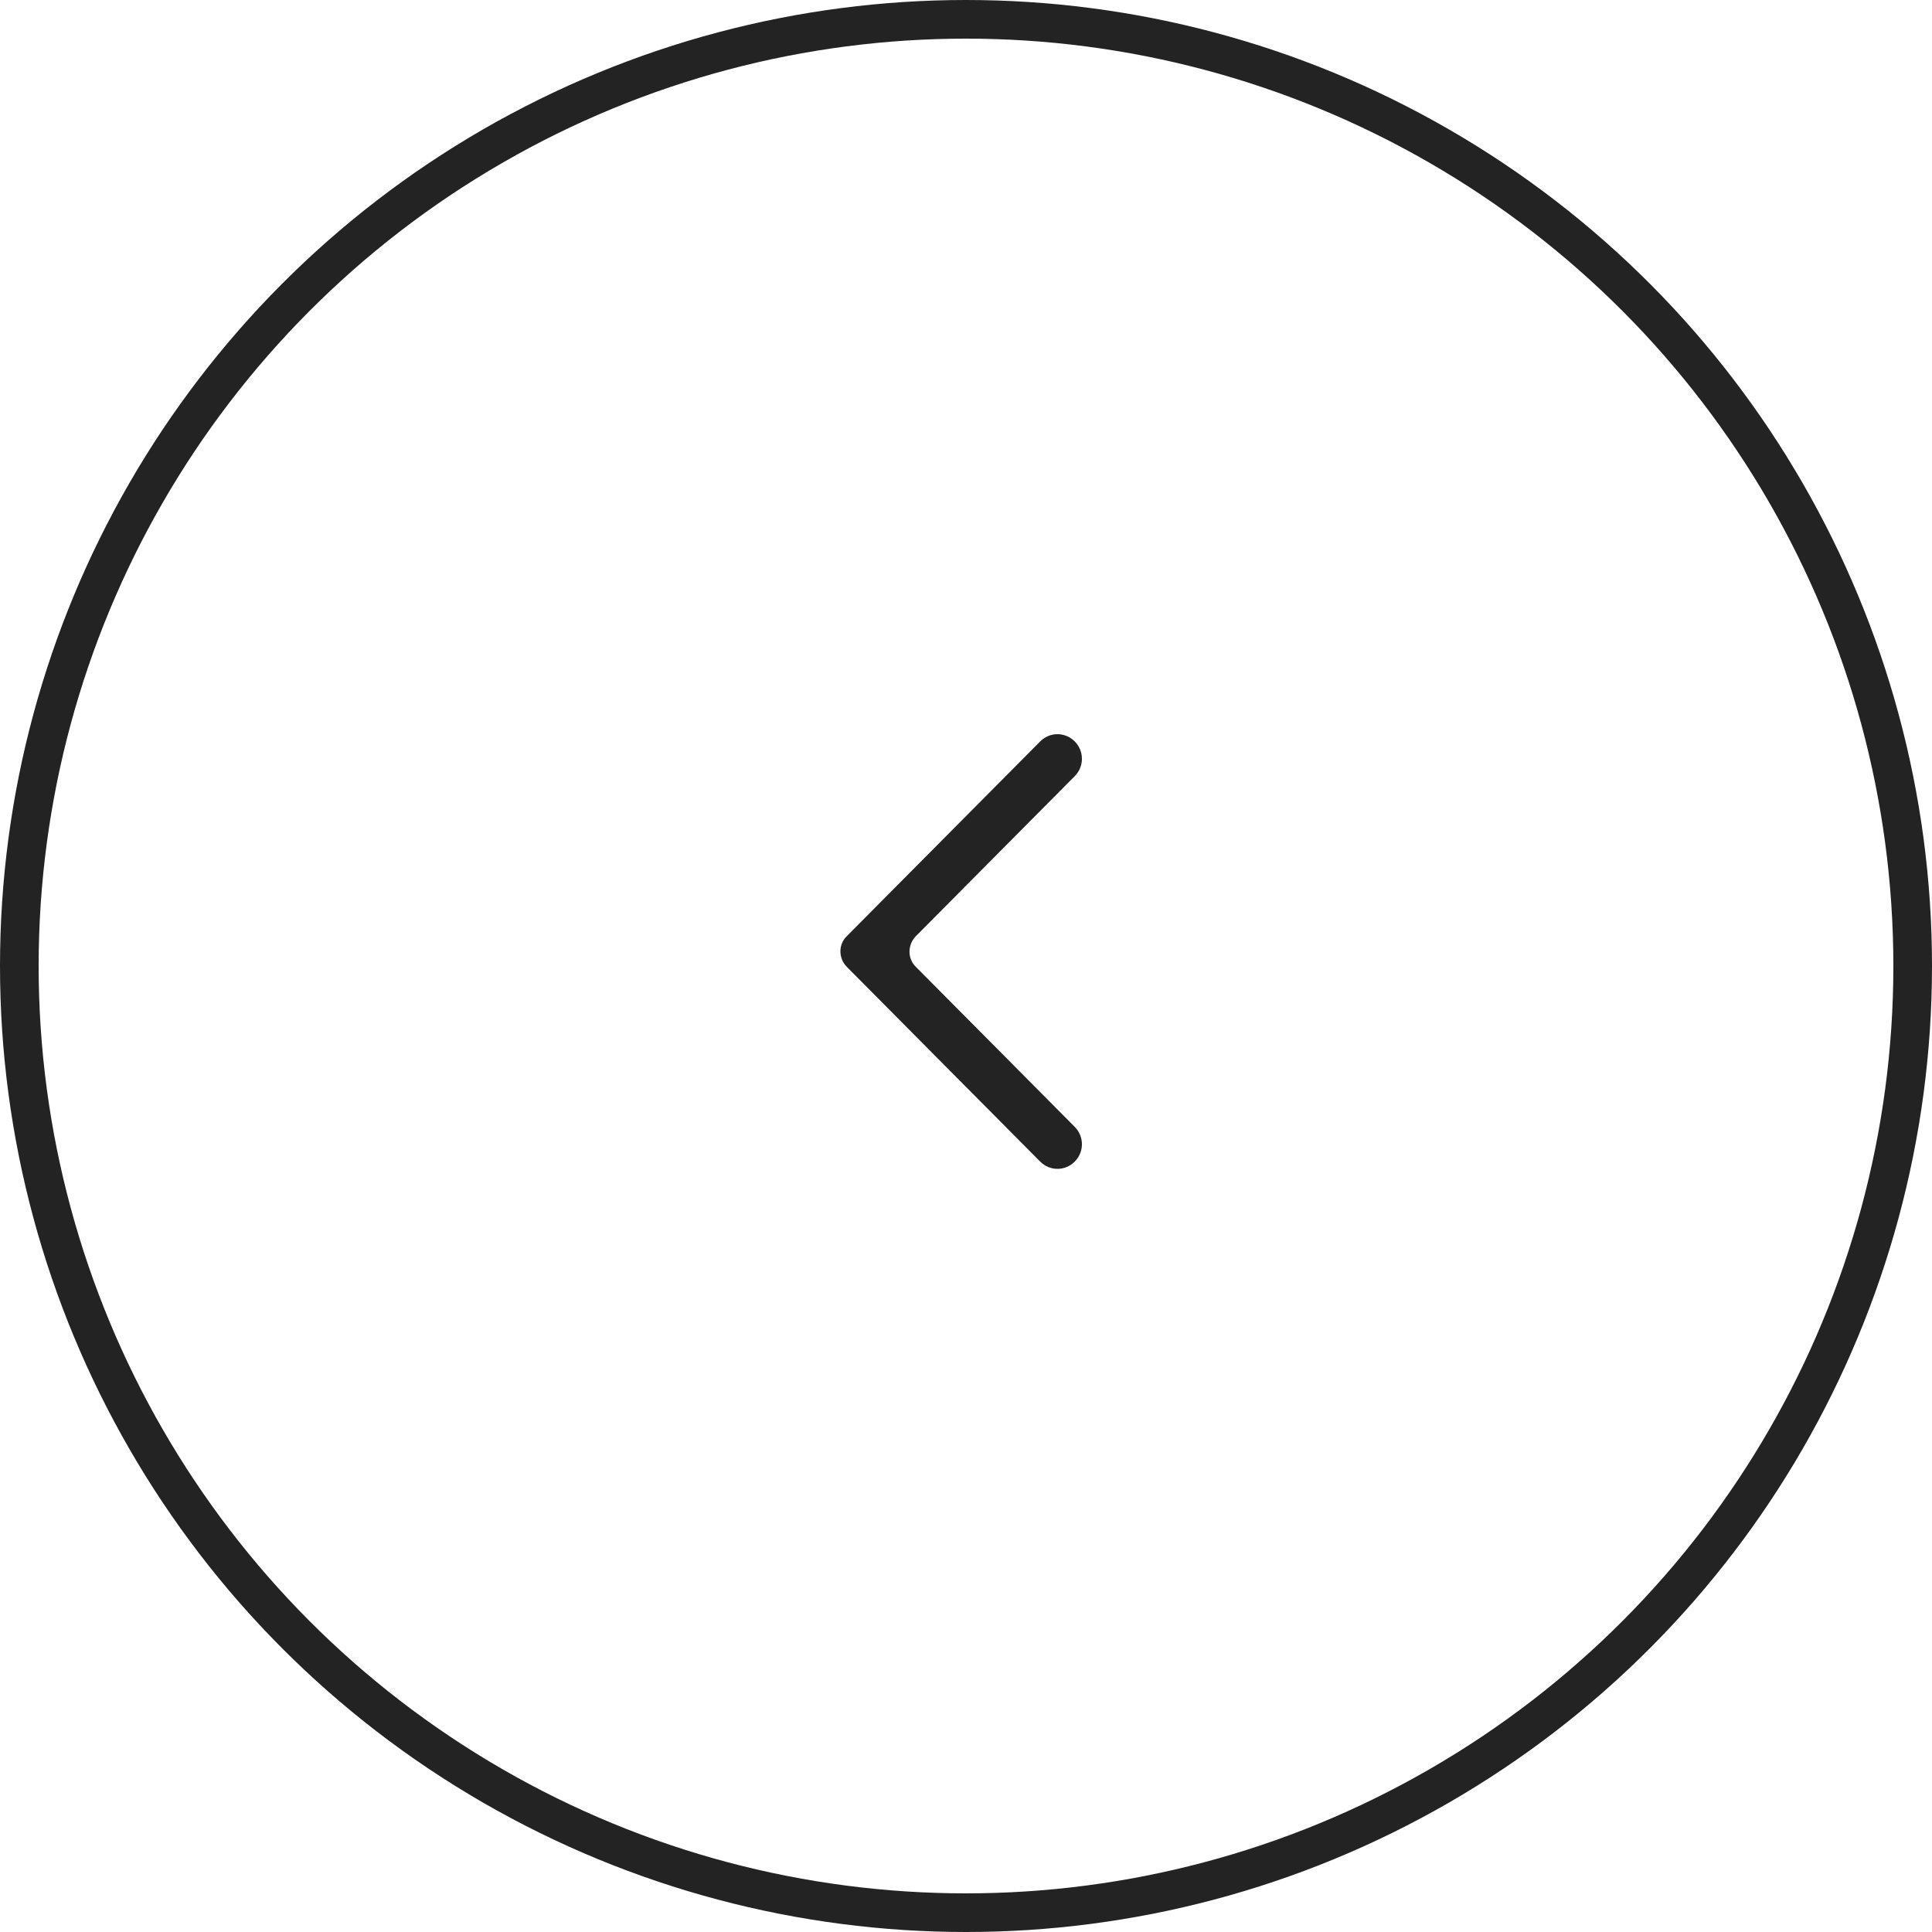 <?xml version="1.0" encoding="UTF-8"?> <svg xmlns="http://www.w3.org/2000/svg" width="50" height="50" viewBox="0 0 50 50" fill="none"> <circle r="24.5" transform="matrix(-1 0 0 1 25 25)" stroke="#232323"></circle> <path d="M21.918 25.025C21.694 24.8 21.694 24.438 21.918 24.225L26.92 19.188C27.168 18.938 27.566 18.938 27.814 19.188C28.062 19.438 28.062 19.837 27.814 20.087L23.705 24.225C23.482 24.45 23.482 24.812 23.705 25.025L27.814 29.163C28.062 29.413 28.062 29.812 27.814 30.062C27.566 30.312 27.168 30.312 26.92 30.062L21.918 25.025Z" fill="#232323"></path> </svg> 
